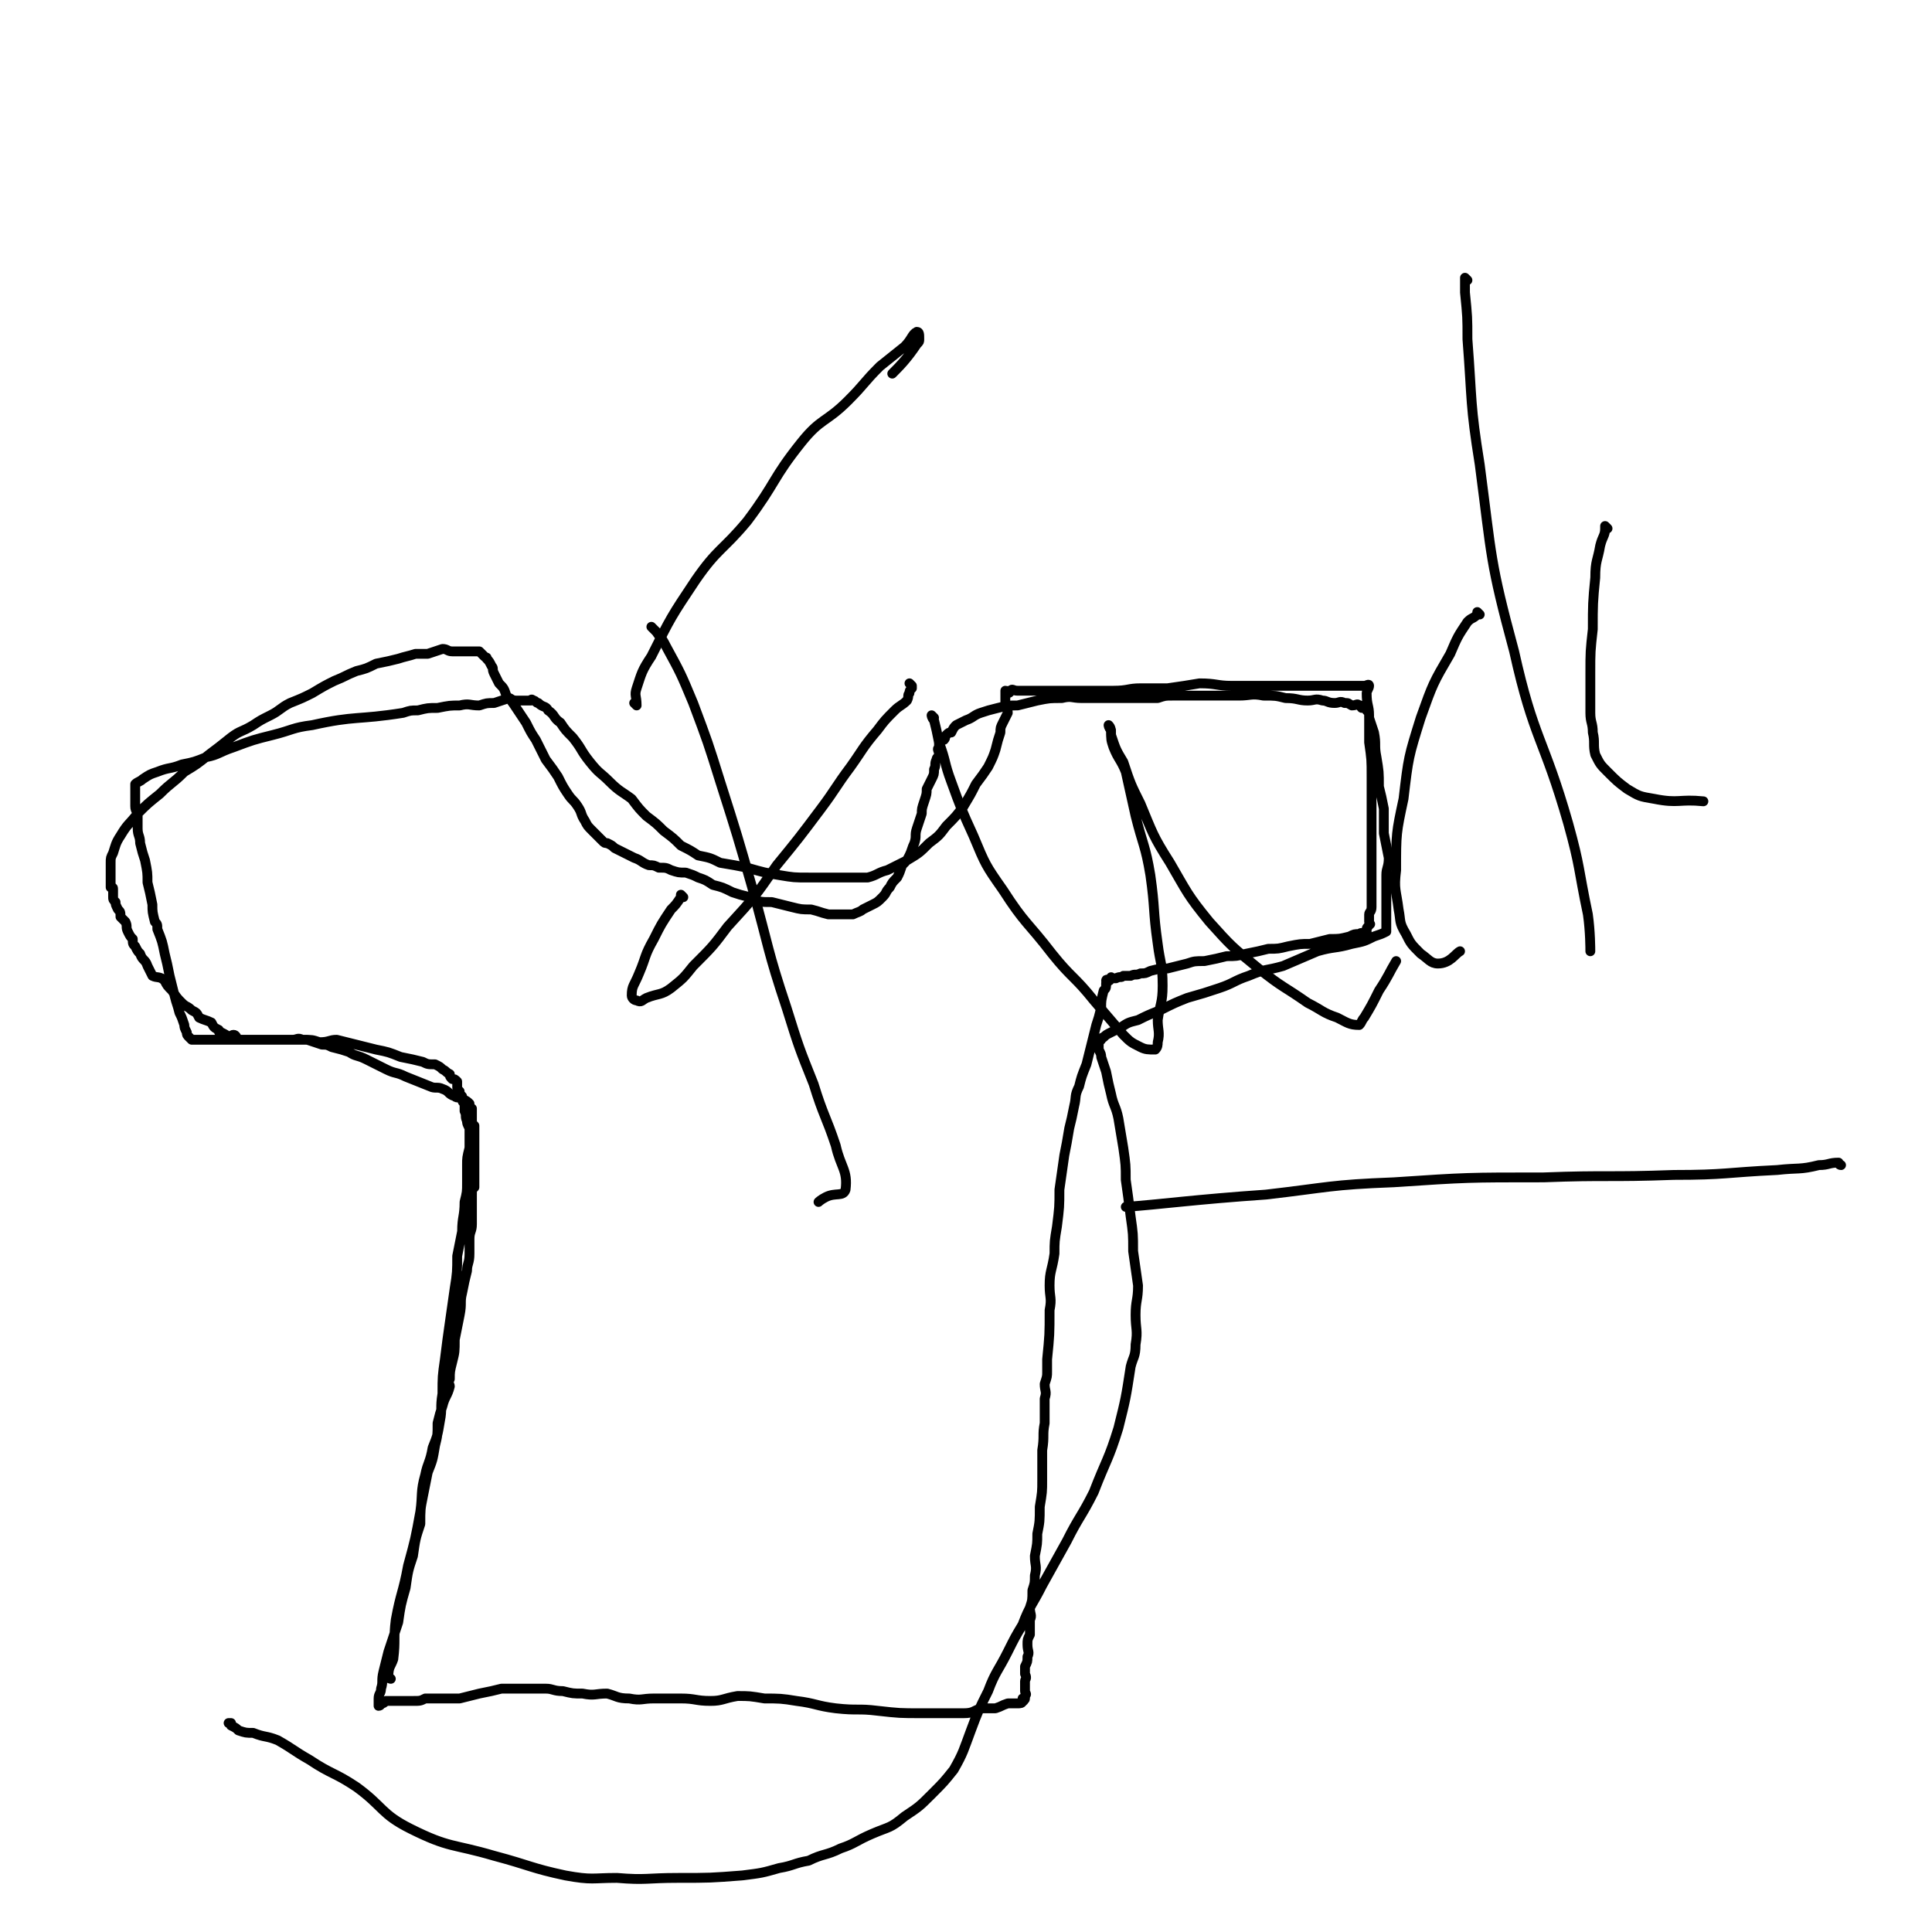 <svg viewBox='0 0 786 786' version='1.1' xmlns='http://www.w3.org/2000/svg' xmlns:xlink='http://www.w3.org/1999/xlink'><g fill='none' stroke='#000000' stroke-width='4' stroke-linecap='round' stroke-linejoin='round'><path d='M159,683c0,0 -1,0 -1,-1 0,-4 1,-4 2,-7 1,-8 0,-8 1,-16 2,-11 3,-11 5,-22 3,-11 3,-11 5,-22 1,-7 0,-8 2,-15 1,-5 2,-5 3,-11 2,-5 2,-5 3,-11 1,-5 0,-5 1,-11 0,-7 0,-7 1,-14 1,-8 1,-8 2,-15 1,-7 1,-7 2,-14 1,-6 1,-7 1,-13 1,-5 1,-5 2,-10 0,-6 1,-6 1,-12 1,-4 1,-4 1,-8 0,-3 0,-3 0,-7 0,-3 0,-3 1,-7 0,-3 0,-3 0,-6 0,-1 0,-1 0,-2 -1,-2 -1,-2 -1,-3 -1,-2 0,-2 -1,-4 0,-2 0,-2 0,-3 -1,-1 -1,-1 -1,-3 -1,-1 -1,-1 -1,-2 -1,-1 -1,-1 -1,-2 0,-1 0,-1 0,-2 -1,-1 -1,-1 -2,-1 -1,-1 -1,-1 -1,-2 -2,-1 -1,-1 -3,-2 -1,-1 -1,-1 -3,-2 -3,0 -3,0 -5,-1 -4,-1 -4,-1 -9,-2 -5,-2 -5,-2 -10,-3 -4,-1 -4,-1 -8,-2 -4,-1 -4,-1 -8,-2 -3,0 -3,1 -7,1 -3,-1 -3,-1 -7,-1 -2,-1 -2,0 -4,0 -3,0 -3,0 -6,0 -2,0 -2,0 -5,0 -3,0 -3,0 -5,0 -3,0 -3,0 -5,0 -3,0 -3,0 -5,0 -1,0 -1,0 -3,0 -1,0 -1,0 -3,0 -1,0 -1,0 -2,0 -1,0 -1,0 -2,0 -1,0 -1,0 -2,0 0,0 0,0 -1,0 -1,0 -1,0 -2,0 0,0 0,0 0,0 -1,-1 -1,-1 -1,-1 -1,-1 -1,-1 -1,-2 -1,-2 -1,-2 -1,-3 -1,-3 -1,-3 -2,-5 -1,-4 -1,-3 -2,-7 -1,-4 -1,-4 -2,-8 -1,-5 -1,-5 -2,-9 -1,-5 -1,-5 -3,-10 0,-2 0,-2 -1,-3 -1,-4 -1,-4 -1,-7 -1,-5 -1,-5 -2,-9 0,-4 0,-4 -1,-9 -1,-3 -1,-3 -2,-7 0,-3 -1,-3 -1,-6 0,-3 0,-3 0,-5 0,-2 -1,-2 -1,-4 0,-2 0,-2 0,-4 0,-1 0,-1 0,-2 0,-1 0,-1 0,-1 0,-1 0,-1 0,-2 0,0 0,0 0,0 0,0 0,0 0,0 1,-1 2,-1 3,-2 3,-2 3,-2 6,-3 5,-2 5,-1 10,-3 5,-1 5,-1 10,-3 5,-1 5,-2 11,-4 8,-3 8,-3 16,-5 8,-2 8,-3 16,-4 18,-4 18,-2 37,-5 3,-1 3,-1 6,-1 4,-1 4,-1 8,-1 5,-1 5,-1 9,-1 4,-1 4,0 8,0 3,-1 3,-1 6,-1 3,-1 3,-1 6,-2 1,0 1,1 3,1 1,0 1,0 2,0 0,0 0,0 1,0 1,0 1,0 1,0 0,0 0,0 1,0 0,0 0,0 1,0 0,0 0,-1 1,0 1,0 1,1 2,1 2,2 3,1 4,3 3,2 2,3 5,5 2,3 2,3 5,6 4,5 3,5 7,10 4,5 4,4 8,8 4,4 5,4 9,7 3,4 3,4 6,7 4,3 4,3 7,6 4,3 4,3 7,6 4,2 4,2 7,4 5,1 5,1 9,3 6,1 6,1 11,2 7,2 7,2 13,3 6,1 6,1 12,1 6,0 6,0 12,0 6,0 6,0 12,0 4,-1 4,-2 8,-3 4,-2 4,-2 8,-4 5,-3 5,-3 9,-7 4,-3 4,-3 7,-7 4,-4 4,-4 7,-8 3,-5 3,-5 5,-9 3,-4 3,-4 5,-7 2,-4 2,-4 3,-7 1,-4 1,-4 2,-7 0,-2 0,-2 1,-4 1,-2 1,-2 2,-4 0,-2 -1,-2 -1,-3 0,-2 0,-2 0,-3 0,-1 0,-1 0,-2 0,0 0,-1 0,-1 1,0 1,1 1,1 1,0 1,-1 1,-1 1,-1 1,0 3,0 2,0 2,0 4,0 4,0 4,0 8,0 4,0 4,0 8,0 5,0 5,0 10,0 4,0 4,0 9,0 6,0 6,-1 11,-1 6,0 6,0 11,0 7,-1 7,-1 13,-2 7,0 7,1 13,1 6,0 6,0 11,0 5,0 5,0 10,0 4,0 4,0 9,0 4,0 4,0 8,0 3,0 3,0 5,0 2,0 2,0 4,0 1,0 1,0 3,0 1,0 1,0 1,0 1,0 1,0 2,0 1,0 1,0 1,0 1,0 2,-1 2,0 0,1 -1,2 -1,3 0,5 1,5 1,9 0,6 0,6 0,11 1,7 1,7 1,14 0,5 0,5 0,11 0,5 0,5 0,10 0,4 0,4 0,9 0,4 0,4 0,9 0,3 0,3 0,5 0,3 0,3 0,5 0,2 0,2 0,4 0,2 -1,2 -1,3 0,2 0,2 0,3 0,1 1,1 0,1 0,1 -1,1 -1,2 0,0 0,0 0,1 0,0 0,0 0,0 0,1 0,1 -1,1 -1,0 -1,-1 -2,0 -2,0 -2,0 -4,1 -4,1 -4,1 -8,1 -4,1 -4,1 -8,2 -4,0 -4,0 -9,1 -4,1 -4,1 -8,1 -4,1 -4,1 -9,2 -4,1 -4,1 -8,1 -4,1 -4,1 -9,2 -4,0 -4,0 -7,1 -4,1 -4,1 -8,2 -3,0 -3,0 -7,1 -2,1 -2,1 -4,1 -2,1 -2,0 -4,1 -2,0 -2,0 -3,0 -1,1 -1,0 -3,1 0,0 0,0 -1,0 -1,0 -1,-1 -1,0 -1,0 0,1 -1,1 0,0 -1,-1 -1,0 0,0 1,1 0,1 0,2 0,2 -1,3 -1,4 -1,4 -1,7 -1,4 -1,4 -2,7 -1,4 -1,4 -2,8 -1,4 -1,4 -2,8 -2,5 -2,5 -3,9 -2,4 -1,4 -2,8 -1,5 -1,5 -2,9 -1,6 -1,6 -2,11 -1,7 -1,7 -2,14 0,7 0,7 -1,15 -1,6 -1,6 -1,11 -1,7 -2,7 -2,13 0,5 1,5 0,10 0,10 0,10 -1,20 0,2 0,2 0,5 0,2 0,2 -1,5 0,3 1,3 0,6 0,5 0,5 0,10 -1,5 0,5 -1,11 0,6 0,6 0,12 0,5 0,5 -1,11 0,6 0,6 -1,11 0,4 0,4 -1,9 0,4 1,4 0,8 0,3 0,3 -1,6 0,4 0,4 -1,7 0,3 1,3 0,5 0,3 0,3 0,6 -1,2 -1,2 -1,4 0,3 1,3 0,5 0,2 0,2 -1,4 0,2 0,2 0,3 1,2 0,2 0,3 0,1 0,1 0,2 0,1 0,1 0,2 0,1 1,1 0,2 0,1 0,1 0,1 0,1 -1,0 -1,0 0,1 1,1 0,1 0,1 -1,1 -2,1 -2,0 -2,0 -4,0 -3,1 -2,1 -5,2 -3,0 -3,0 -6,0 -3,1 -3,2 -7,2 -8,0 -8,0 -17,0 -9,0 -9,0 -18,-1 -8,-1 -8,0 -17,-1 -8,-1 -8,-2 -16,-3 -6,-1 -7,-1 -13,-1 -6,-1 -6,-1 -11,-1 -6,1 -6,2 -11,2 -6,0 -6,-1 -12,-1 -5,0 -5,0 -11,0 -5,0 -5,1 -10,0 -5,0 -5,-1 -9,-2 -5,0 -5,1 -10,0 -4,0 -4,0 -8,-1 -4,0 -4,-1 -7,-1 -4,0 -4,0 -8,0 -2,0 -2,0 -4,0 -3,0 -3,0 -6,0 -4,1 -4,1 -9,2 -4,1 -4,1 -8,2 -3,0 -3,0 -7,0 -3,0 -3,0 -7,0 -2,1 -2,1 -5,1 -2,0 -2,0 -4,0 -2,0 -2,0 -3,0 -1,0 -1,0 -3,0 -1,0 -1,0 -1,0 -1,1 -1,1 -2,1 0,0 0,1 -1,1 0,0 0,0 0,-1 0,0 0,0 0,-1 0,0 0,0 0,-1 0,-2 1,-2 1,-4 1,-3 0,-3 1,-7 1,-4 1,-4 2,-8 2,-6 2,-6 4,-12 1,-7 1,-7 3,-14 1,-7 1,-7 3,-13 1,-7 1,-7 3,-13 0,-6 0,-6 1,-11 1,-5 1,-5 2,-10 2,-5 2,-5 3,-11 1,-4 1,-4 1,-9 1,-4 1,-4 2,-7 1,-4 2,-4 3,-8 0,-1 -1,-1 0,-3 0,-3 0,-3 1,-7 1,-4 1,-4 1,-9 1,-5 1,-5 2,-10 1,-5 0,-5 1,-9 1,-5 1,-5 2,-9 0,-3 1,-3 1,-7 0,-3 0,-3 0,-6 0,-3 1,-3 1,-6 0,-3 0,-3 0,-5 0,-2 0,-2 0,-4 0,-2 0,-2 0,-3 0,-2 0,-2 1,-3 0,-1 0,-1 0,-3 0,-1 0,-1 0,-3 0,-1 0,-1 0,-3 0,-1 0,-1 0,-2 0,-2 0,-2 0,-4 0,-2 0,-2 0,-3 0,-1 0,-1 0,-3 0,-1 0,-1 0,-3 0,0 0,0 0,-1 -1,-1 -1,-1 -1,-2 0,-1 0,-1 0,-2 0,-1 0,-1 0,-1 0,-1 0,-1 0,-2 -1,0 -1,0 -1,-1 0,0 0,0 0,-1 0,0 0,0 0,0 -1,-1 -1,-1 -3,-2 -1,-1 -2,0 -3,-1 -3,-1 -2,-2 -5,-3 -2,-1 -3,0 -5,-1 -5,-2 -5,-2 -10,-4 -4,-2 -4,-1 -8,-3 -4,-2 -4,-2 -8,-4 -4,-2 -4,-1 -7,-3 -3,-1 -3,-1 -7,-2 -2,-1 -2,-1 -4,-1 -3,-1 -3,-1 -6,-2 -2,0 -2,0 -4,0 0,0 0,0 0,0 -1,0 -1,0 -3,0 -1,0 -1,0 -2,0 -2,0 -2,0 -3,0 -2,0 -2,0 -4,0 -1,0 -1,0 -3,0 -1,0 -1,0 -3,0 -1,0 -1,0 -2,0 -1,0 -1,0 -2,0 -1,0 -1,0 -2,0 -1,-1 -1,-2 -2,-2 -1,0 -1,1 -2,1 -1,-1 -1,-1 -3,-2 -1,0 -1,0 -1,-1 -2,-1 -2,-1 -3,-3 -2,-1 -3,-1 -5,-2 -1,-2 -1,-2 -3,-3 -2,-2 -2,-1 -4,-3 -2,-2 -2,-2 -4,-5 -2,-2 -2,-2 -3,-4 -2,-2 -3,-1 -5,-2 -1,-2 -1,-2 -2,-4 -1,-3 -2,-2 -3,-5 -1,-1 -1,-1 -2,-3 -1,-1 -1,-1 -1,-3 -1,-1 -1,-1 -2,-3 -1,-2 0,-2 -1,-4 -1,-1 -1,-1 -2,-2 0,-2 0,-2 -1,-3 -1,-2 -1,-2 -1,-3 -1,-1 -1,-1 -1,-2 0,-1 0,-1 0,-3 0,-1 0,-1 -1,-1 0,-2 0,-2 0,-3 0,-2 0,-2 0,-3 0,-2 0,-2 0,-4 0,-2 0,-2 1,-4 1,-3 1,-4 3,-7 3,-5 3,-4 7,-9 4,-4 4,-4 9,-8 5,-5 5,-4 10,-9 5,-3 5,-3 10,-7 4,-3 4,-3 9,-7 4,-3 4,-2 9,-5 3,-2 3,-2 7,-4 4,-2 4,-3 8,-5 5,-2 5,-2 9,-4 5,-3 5,-3 9,-5 5,-2 4,-2 9,-4 4,-1 4,-1 8,-3 5,-1 5,-1 9,-2 3,-1 4,-1 7,-2 3,0 3,0 5,0 3,-1 3,-1 6,-2 2,0 2,1 4,1 2,0 2,0 4,0 1,0 1,0 3,0 1,0 1,0 2,0 0,0 0,0 1,0 1,0 1,0 1,0 1,1 1,1 2,2 1,1 1,0 1,1 1,1 1,1 2,3 1,1 0,1 1,3 1,2 1,2 2,4 2,2 2,2 3,5 2,2 2,2 4,5 2,3 2,3 4,6 2,4 2,4 4,7 2,4 2,4 4,8 3,4 3,4 5,7 2,4 2,4 4,7 2,3 2,2 4,5 2,3 1,3 3,6 1,2 1,2 3,4 2,2 2,2 4,4 1,1 1,1 2,1 2,1 2,1 3,2 2,1 2,1 4,2 2,1 2,1 4,2 3,1 3,2 6,3 2,0 2,0 4,1 3,0 3,0 5,1 3,1 3,1 6,1 3,1 3,1 5,2 3,1 3,1 6,3 4,1 4,1 8,3 3,1 3,1 7,2 4,2 4,2 9,2 4,1 4,1 8,2 4,1 4,1 8,1 4,1 3,1 7,2 3,0 3,0 6,0 2,0 2,0 4,0 2,-1 3,-1 4,-2 2,-1 2,-1 4,-2 2,-1 2,-1 4,-3 2,-2 1,-2 3,-4 1,-2 1,-2 3,-4 1,-2 1,-2 2,-5 2,-2 2,-2 3,-4 1,-2 1,-3 2,-5 1,-3 0,-3 1,-6 1,-3 1,-3 2,-6 0,-2 0,-2 1,-5 1,-3 1,-3 1,-5 1,-2 1,-2 2,-4 1,-2 1,-2 1,-4 1,-2 0,-2 1,-4 0,-1 1,-1 1,-2 0,-2 -1,-2 0,-3 0,-2 0,-2 1,-3 0,0 0,0 1,0 1,-1 0,-1 1,-2 1,-1 1,-1 2,-1 1,-2 1,-2 2,-3 2,-1 2,-1 4,-2 3,-1 3,-2 6,-3 3,-1 3,-1 7,-2 4,-1 4,-1 8,-1 4,-1 4,-1 8,-2 5,-1 5,-1 10,-1 4,-1 4,0 8,0 4,0 4,0 8,0 3,0 3,0 6,0 3,0 3,0 5,0 3,0 3,0 6,0 3,0 3,0 6,0 3,-1 3,-1 6,-1 4,0 4,0 9,0 4,0 4,0 8,0 5,0 5,0 10,0 5,0 5,-1 10,0 5,0 5,0 9,1 5,0 5,1 9,1 3,0 3,-1 6,0 2,0 2,1 5,1 2,0 2,-1 4,0 2,0 1,0 3,1 2,0 2,-1 3,0 1,0 0,0 1,1 1,0 1,-1 1,0 1,0 1,0 1,1 1,1 1,1 1,3 1,3 1,3 2,6 1,5 0,5 1,10 1,6 1,6 1,12 1,4 1,4 2,9 0,5 0,5 0,10 1,5 1,5 2,10 0,4 -1,4 -1,7 0,3 0,3 0,6 0,3 0,3 0,5 0,3 0,3 0,5 0,1 0,1 0,3 0,0 0,0 0,0 0,1 0,1 0,2 0,0 0,0 0,1 0,0 0,0 0,1 -2,1 -2,1 -5,2 -4,2 -4,2 -9,3 -7,2 -7,1 -14,3 -7,3 -7,3 -14,6 -7,2 -7,1 -14,4 -6,2 -6,3 -12,5 -6,2 -6,2 -13,4 -5,2 -5,2 -11,5 -5,2 -5,2 -9,4 -4,1 -4,1 -7,3 -2,1 -2,1 -4,2 -2,1 -2,1 -3,2 -1,0 -1,1 -1,1 -1,1 -1,1 -1,2 0,1 0,1 0,2 1,2 1,2 1,3 1,3 1,3 2,6 1,5 1,5 2,9 1,5 2,5 3,10 1,6 1,6 2,12 1,7 1,7 1,13 1,7 1,7 2,15 1,7 1,7 1,14 1,7 1,7 2,14 0,6 -1,6 -1,12 0,6 1,6 0,12 0,5 -1,5 -2,9 -2,13 -2,13 -5,25 -4,13 -5,13 -10,26 -5,10 -6,10 -11,20 -5,9 -5,9 -10,18 -4,8 -5,8 -8,16 -3,5 -3,5 -6,11 -4,8 -5,8 -8,16 -4,8 -4,8 -7,16 -3,8 -3,9 -7,16 -4,5 -4,5 -9,10 -5,5 -5,5 -11,9 -6,5 -6,4 -13,7 -7,3 -7,4 -13,6 -6,3 -7,2 -13,5 -6,1 -6,2 -12,3 -7,2 -7,2 -15,3 -13,1 -13,1 -26,1 -13,0 -13,1 -25,0 -10,0 -10,1 -21,-1 -14,-3 -14,-4 -29,-8 -17,-5 -18,-3 -34,-11 -12,-6 -11,-9 -22,-17 -9,-6 -10,-5 -19,-11 -7,-4 -6,-4 -13,-8 -5,-2 -5,-1 -10,-3 -3,0 -3,0 -6,-1 -1,-1 -1,-1 -3,-2 0,0 0,0 0,-1 0,0 0,0 0,0 0,0 0,0 -1,0 '/><path d='M266,256c0,0 -1,-1 -1,-1 0,0 0,0 1,1 0,0 0,0 1,1 2,3 2,2 4,6 6,11 6,11 11,23 6,16 6,16 11,32 7,22 7,22 13,43 7,25 6,25 14,49 5,16 5,16 11,31 4,13 5,13 9,25 2,9 5,10 4,18 -1,3 -4,1 -8,3 -2,1 -3,2 -3,2 '/><path d='M259,287c0,0 -1,-1 -1,-1 0,0 0,0 1,1 0,0 0,0 0,0 0,0 -1,-1 -1,-1 0,0 0,0 1,1 0,0 0,0 0,0 0,-4 -1,-4 0,-7 2,-6 2,-7 6,-13 8,-16 8,-16 18,-31 9,-13 11,-12 21,-24 12,-16 10,-17 22,-32 8,-10 10,-8 19,-17 7,-7 6,-7 13,-14 5,-4 5,-4 10,-8 3,-3 3,-5 5,-6 1,0 1,1 1,3 0,1 0,1 -1,2 -4,6 -7,9 -10,12 '/><path d='M278,365c0,0 -1,-1 -1,-1 0,0 0,1 0,1 -2,3 -2,3 -4,5 -4,6 -4,6 -7,12 -4,7 -3,7 -6,14 -2,5 -3,5 -3,9 0,1 1,2 2,2 2,1 2,0 4,-1 5,-2 6,-1 10,-4 5,-4 5,-4 9,-9 8,-8 8,-8 14,-16 11,-12 11,-12 20,-25 9,-11 9,-11 18,-23 6,-8 6,-9 12,-17 5,-7 5,-8 11,-15 3,-4 3,-4 7,-8 2,-2 3,-2 5,-4 1,-2 0,-2 1,-3 0,-1 0,-1 1,-2 0,0 0,0 0,0 0,-1 0,-1 0,-1 0,0 0,0 0,0 0,0 -1,-1 -1,-1 0,0 0,0 1,1 '/><path d='M380,292c0,0 -1,-1 -1,-1 0,0 0,0 1,1 0,0 0,0 0,0 0,0 -1,-1 -1,-1 0,0 0,1 1,2 1,4 1,4 2,9 3,8 2,8 5,16 4,11 4,11 9,22 5,12 5,12 12,22 9,14 10,13 20,26 8,10 9,9 17,19 6,7 6,7 12,14 3,3 3,3 7,5 2,1 3,1 6,1 1,-1 1,-2 1,-3 1,-4 0,-5 0,-9 1,-7 2,-7 2,-14 0,-9 -1,-9 -2,-17 -2,-14 -1,-14 -3,-28 -2,-12 -3,-12 -6,-24 -2,-9 -2,-9 -4,-18 -2,-5 -3,-5 -5,-10 -1,-3 -1,-3 -1,-7 -1,-1 -1,-2 -1,-2 1,1 1,2 1,4 2,6 2,6 5,11 3,9 3,9 7,17 5,12 5,13 12,24 7,12 7,13 16,24 9,10 9,10 20,19 10,8 10,7 20,14 6,3 6,4 12,6 4,2 5,3 9,3 1,-1 1,-2 2,-3 3,-5 3,-5 6,-11 4,-6 4,-7 7,-12 '/><path d='M602,250c0,0 -1,-1 -1,-1 0,0 0,0 0,1 0,0 0,0 0,0 -2,2 -2,1 -4,3 -4,6 -4,6 -7,13 -7,12 -7,12 -12,26 -5,16 -5,16 -7,33 -3,14 -3,14 -3,29 -1,8 0,8 1,16 1,5 0,5 3,10 2,4 2,4 6,8 3,2 4,4 7,4 5,0 7,-4 9,-5 '/><path d='M597,114c0,0 -1,-1 -1,-1 0,2 0,3 0,6 1,10 1,10 1,19 2,26 1,26 5,51 5,38 4,39 14,76 8,36 12,35 22,70 5,18 4,18 8,37 1,7 1,14 1,15 '/><path d='M654,215c0,0 -1,-1 -1,-1 0,0 0,0 0,1 0,3 -1,3 -2,7 -1,6 -2,6 -2,13 -1,10 -1,11 -1,21 -1,9 -1,9 -1,18 0,8 0,8 0,16 0,4 1,4 1,8 1,4 0,5 1,9 2,4 2,4 5,7 4,4 4,4 8,7 5,3 5,3 11,4 10,2 10,0 20,1 '/><path d='M749,474c-1,0 -1,-1 -1,-1 -4,0 -4,1 -8,1 -8,2 -8,1 -17,2 -21,1 -21,2 -42,2 -27,1 -27,0 -53,1 -31,0 -31,0 -61,2 -26,1 -26,2 -52,5 -29,2 -43,4 -57,5 '/></g>
</svg>